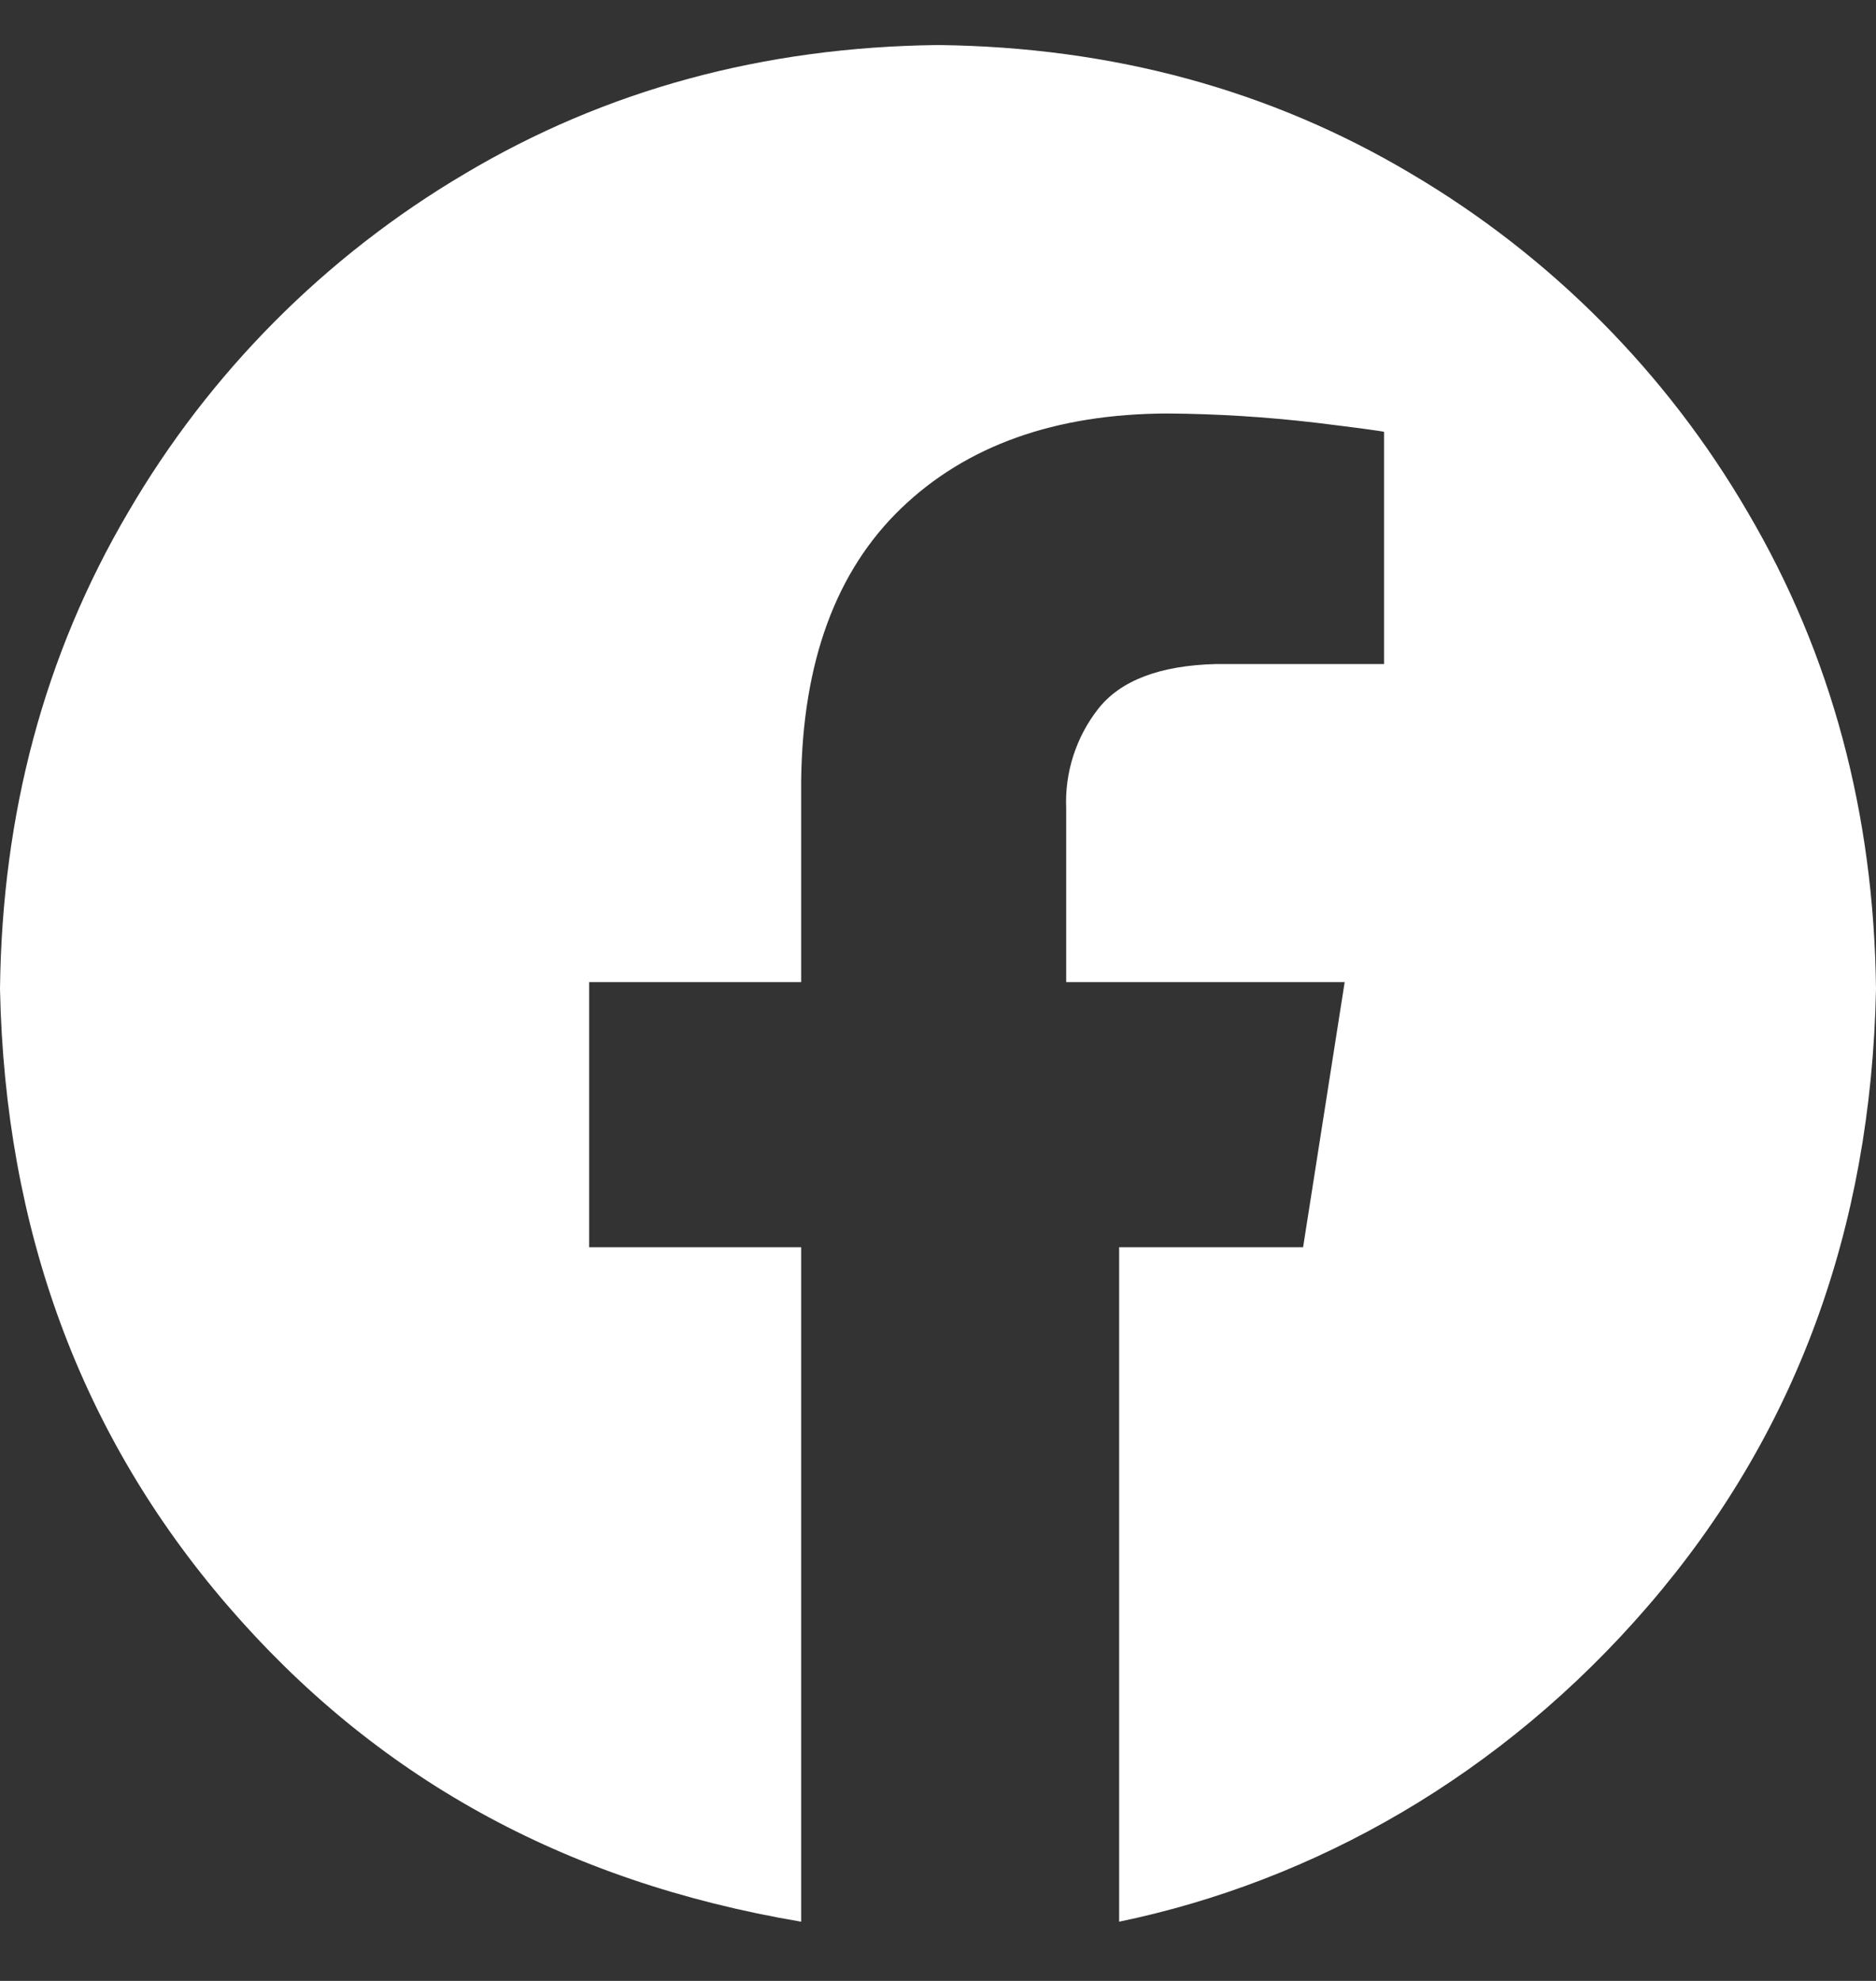 <svg width="18" height="19" viewBox="0 0 18 19" fill="none" xmlns="http://www.w3.org/2000/svg">
<rect x="0" y="0" width="18" height="19" fill="#333333" stroke="none"/>
<path fill-rule="evenodd" clip-rule="evenodd" d="M9 0.432C10.676 0.451 12.191 0.863 13.543 1.668C14.879 2.457 15.991 3.575 16.771 4.916C17.571 6.277 17.981 7.8 18 9.487C17.953 11.794 17.225 13.765 15.817 15.399C14.409 17.034 12.605 18.045 10.738 18.432V11.963H12.503L12.902 9.42H10.23V7.755C10.215 7.41 10.324 7.071 10.537 6.799C10.751 6.527 11.127 6.383 11.667 6.369H13.28V4.142C13.257 4.135 13.038 4.105 12.621 4.054C12.149 3.999 11.674 3.969 11.199 3.966C10.123 3.97 9.272 4.274 8.646 4.876C8.021 5.478 7.701 6.348 7.687 7.488V9.42H5.653V11.963H7.687V18.432C5.395 18.045 3.592 17.034 2.183 15.399C0.775 13.765 0.048 11.794 0 9.487C0.019 7.8 0.428 6.277 1.228 4.916C2.009 3.575 3.121 2.457 4.457 1.668C5.809 0.863 7.324 0.451 9 0.432Z" fill="white"/>
</svg>
